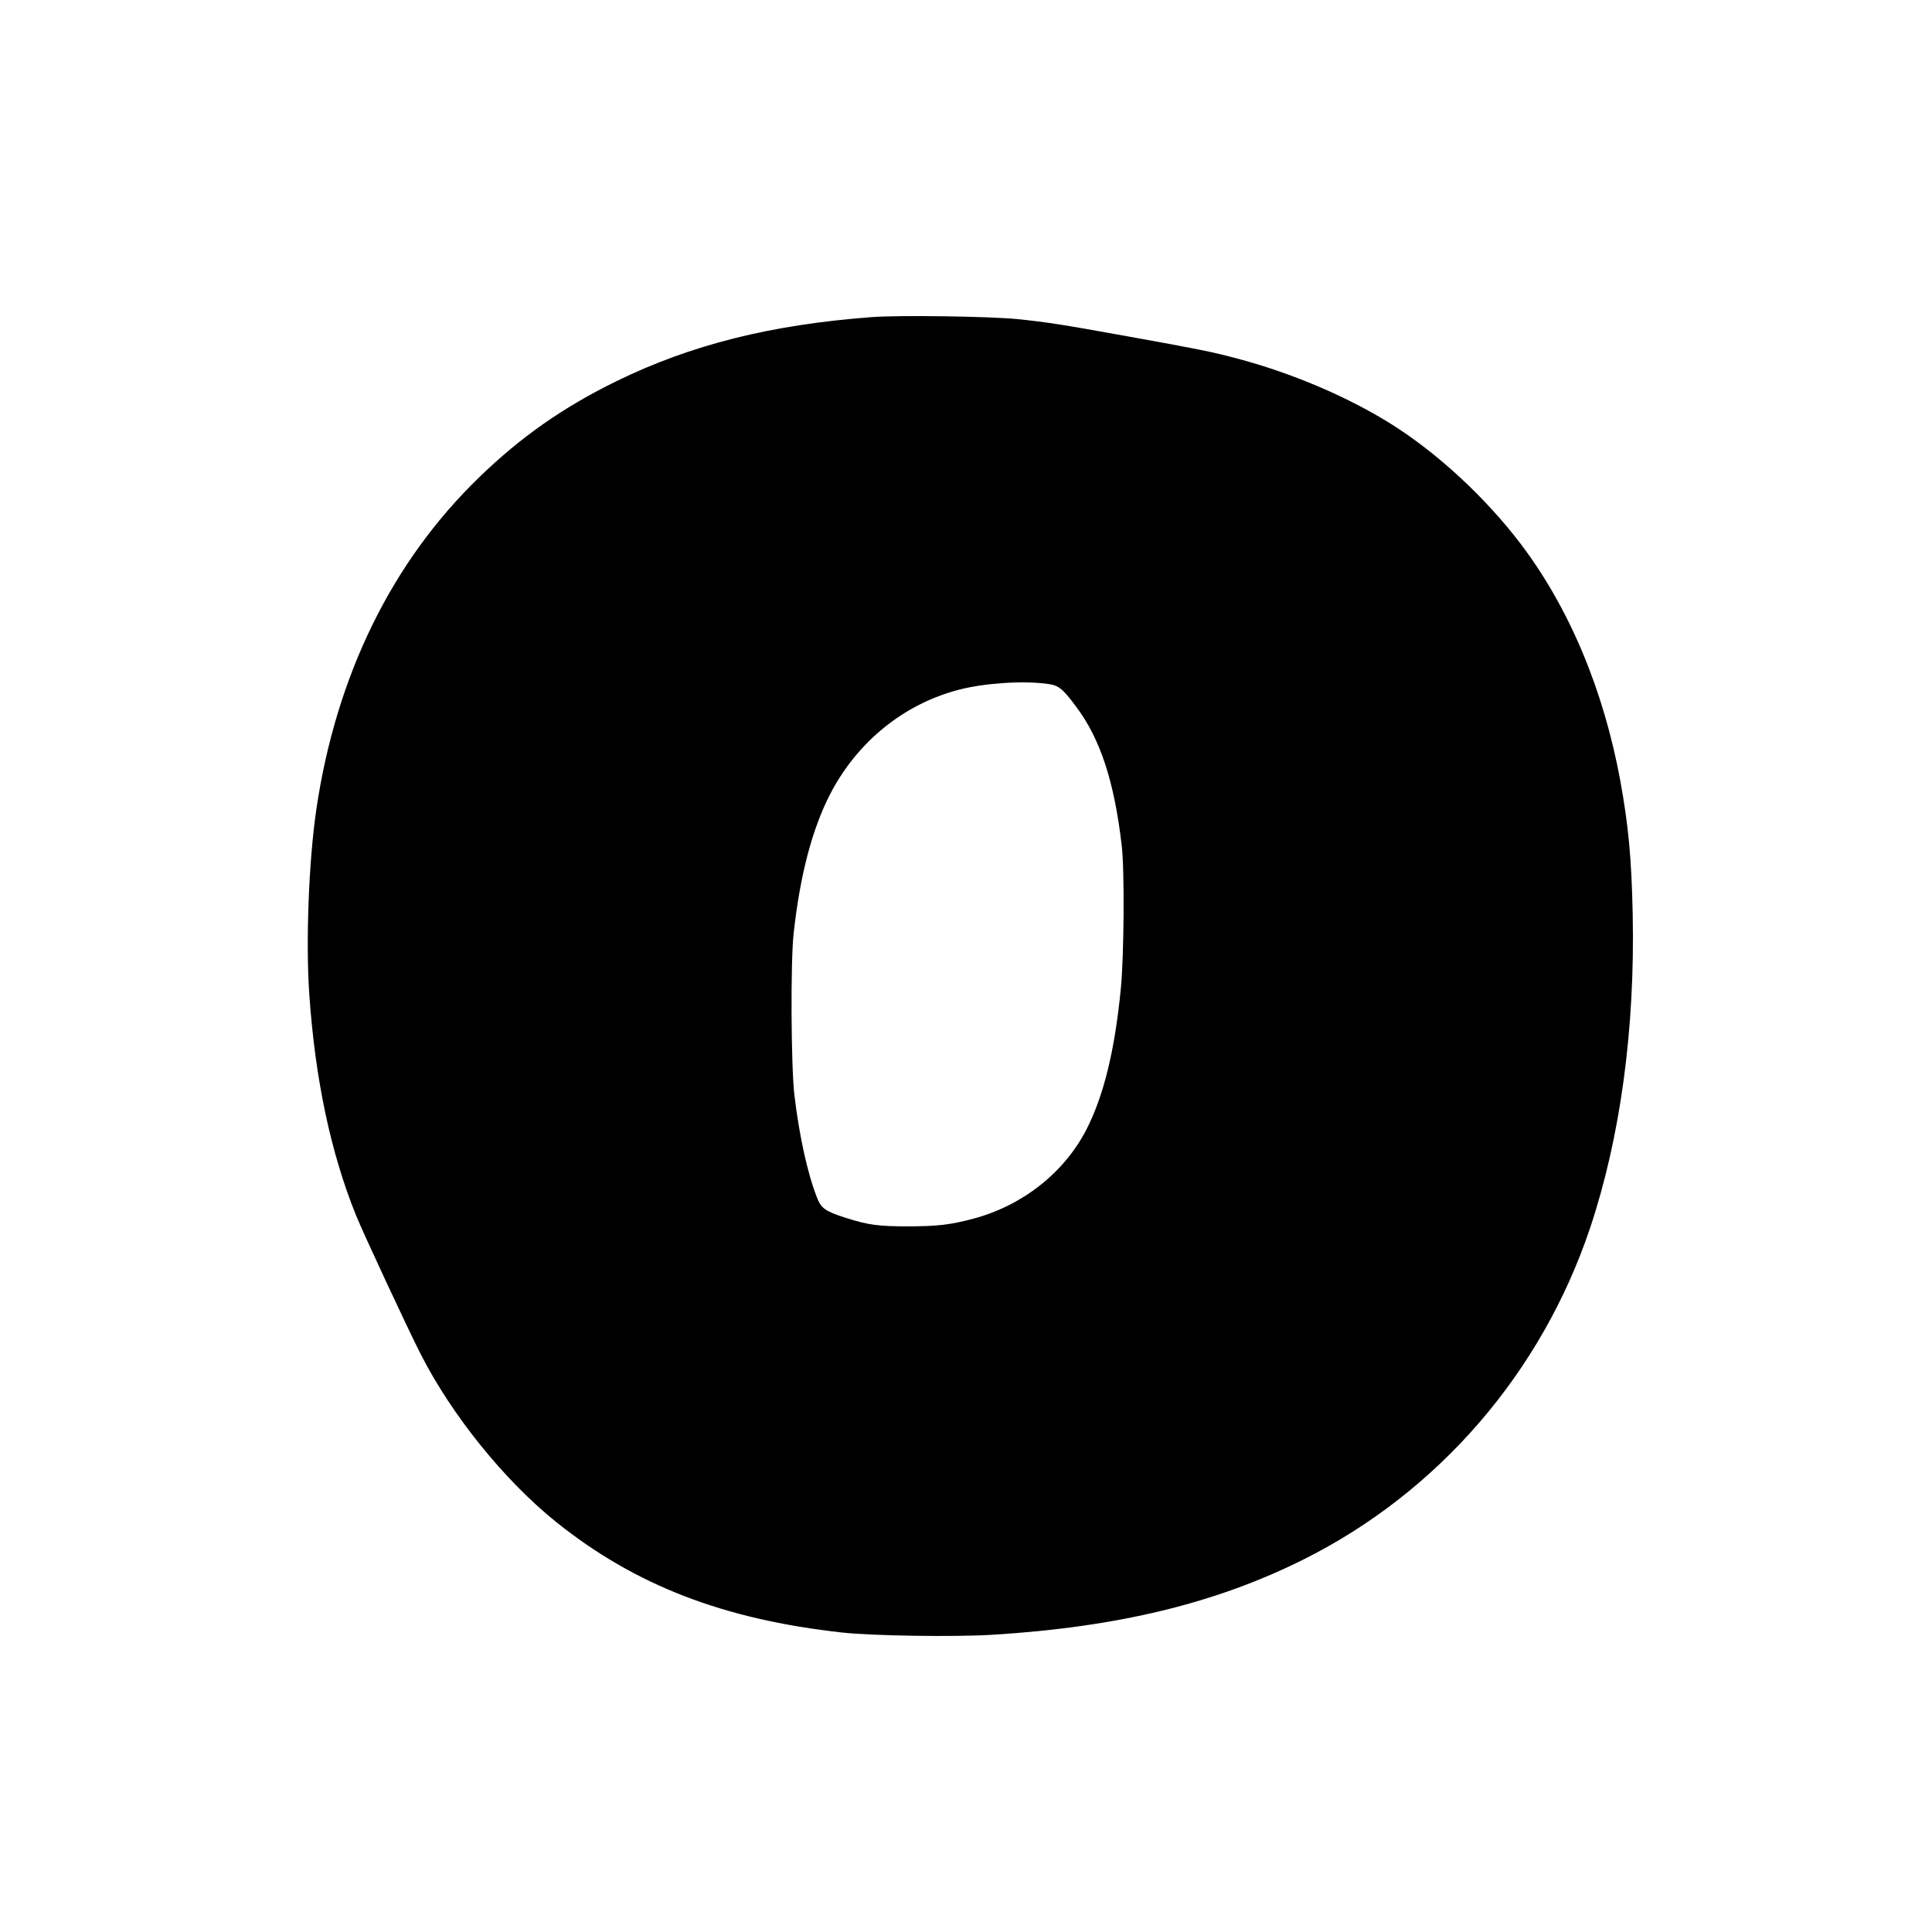  <svg version="1.0" xmlns="http://www.w3.org/2000/svg"
 width="1280pt" height="1280pt" viewBox="0 0 1280 1280"
 preserveAspectRatio="xMidYMid meet"><g transform="translate(0,1280) scale(0.1,-0.1)"
fill="#000000" stroke="none">
<path d="M5775 10699 c-667 -50 -1197 -183 -1690 -424 -350 -171 -635 -370
-909 -636 -579 -559 -949 -1314 -1080 -2200 -50 -339 -71 -876 -47 -1225 39
-564 141 -1047 309 -1464 47 -117 346 -759 430 -923 207 -406 554 -835 897
-1111 523 -419 1108 -645 1895 -732 199 -22 745 -30 992 -15 834 51 1485 209
2068 501 892 447 1574 1238 1895 2195 200 599 298 1317 282 2080 -8 374 -28
583 -82 882 -111 603 -338 1144 -658 1567 -234 309 -557 608 -867 801 -291
181 -659 336 -1015 430 -168 45 -250 61 -715 145 -449 81 -537 95 -742 116
-181 18 -784 27 -963 13z m1159 -2429 c80 -10 103 -28 195 -151 161 -214 254
-498 303 -924 19 -163 15 -726 -6 -942 -40 -414 -114 -714 -229 -938 -148
-286 -423 -502 -748 -589 -156 -41 -234 -50 -429 -51 -201 0 -267 9 -415 56
-138 44 -164 63 -192 134 -64 164 -117 407 -150 680 -22 190 -26 879 -5 1070
42 384 121 686 239 918 179 350 490 603 858 698 167 43 417 60 579 39z"/>
</g>
</svg>
